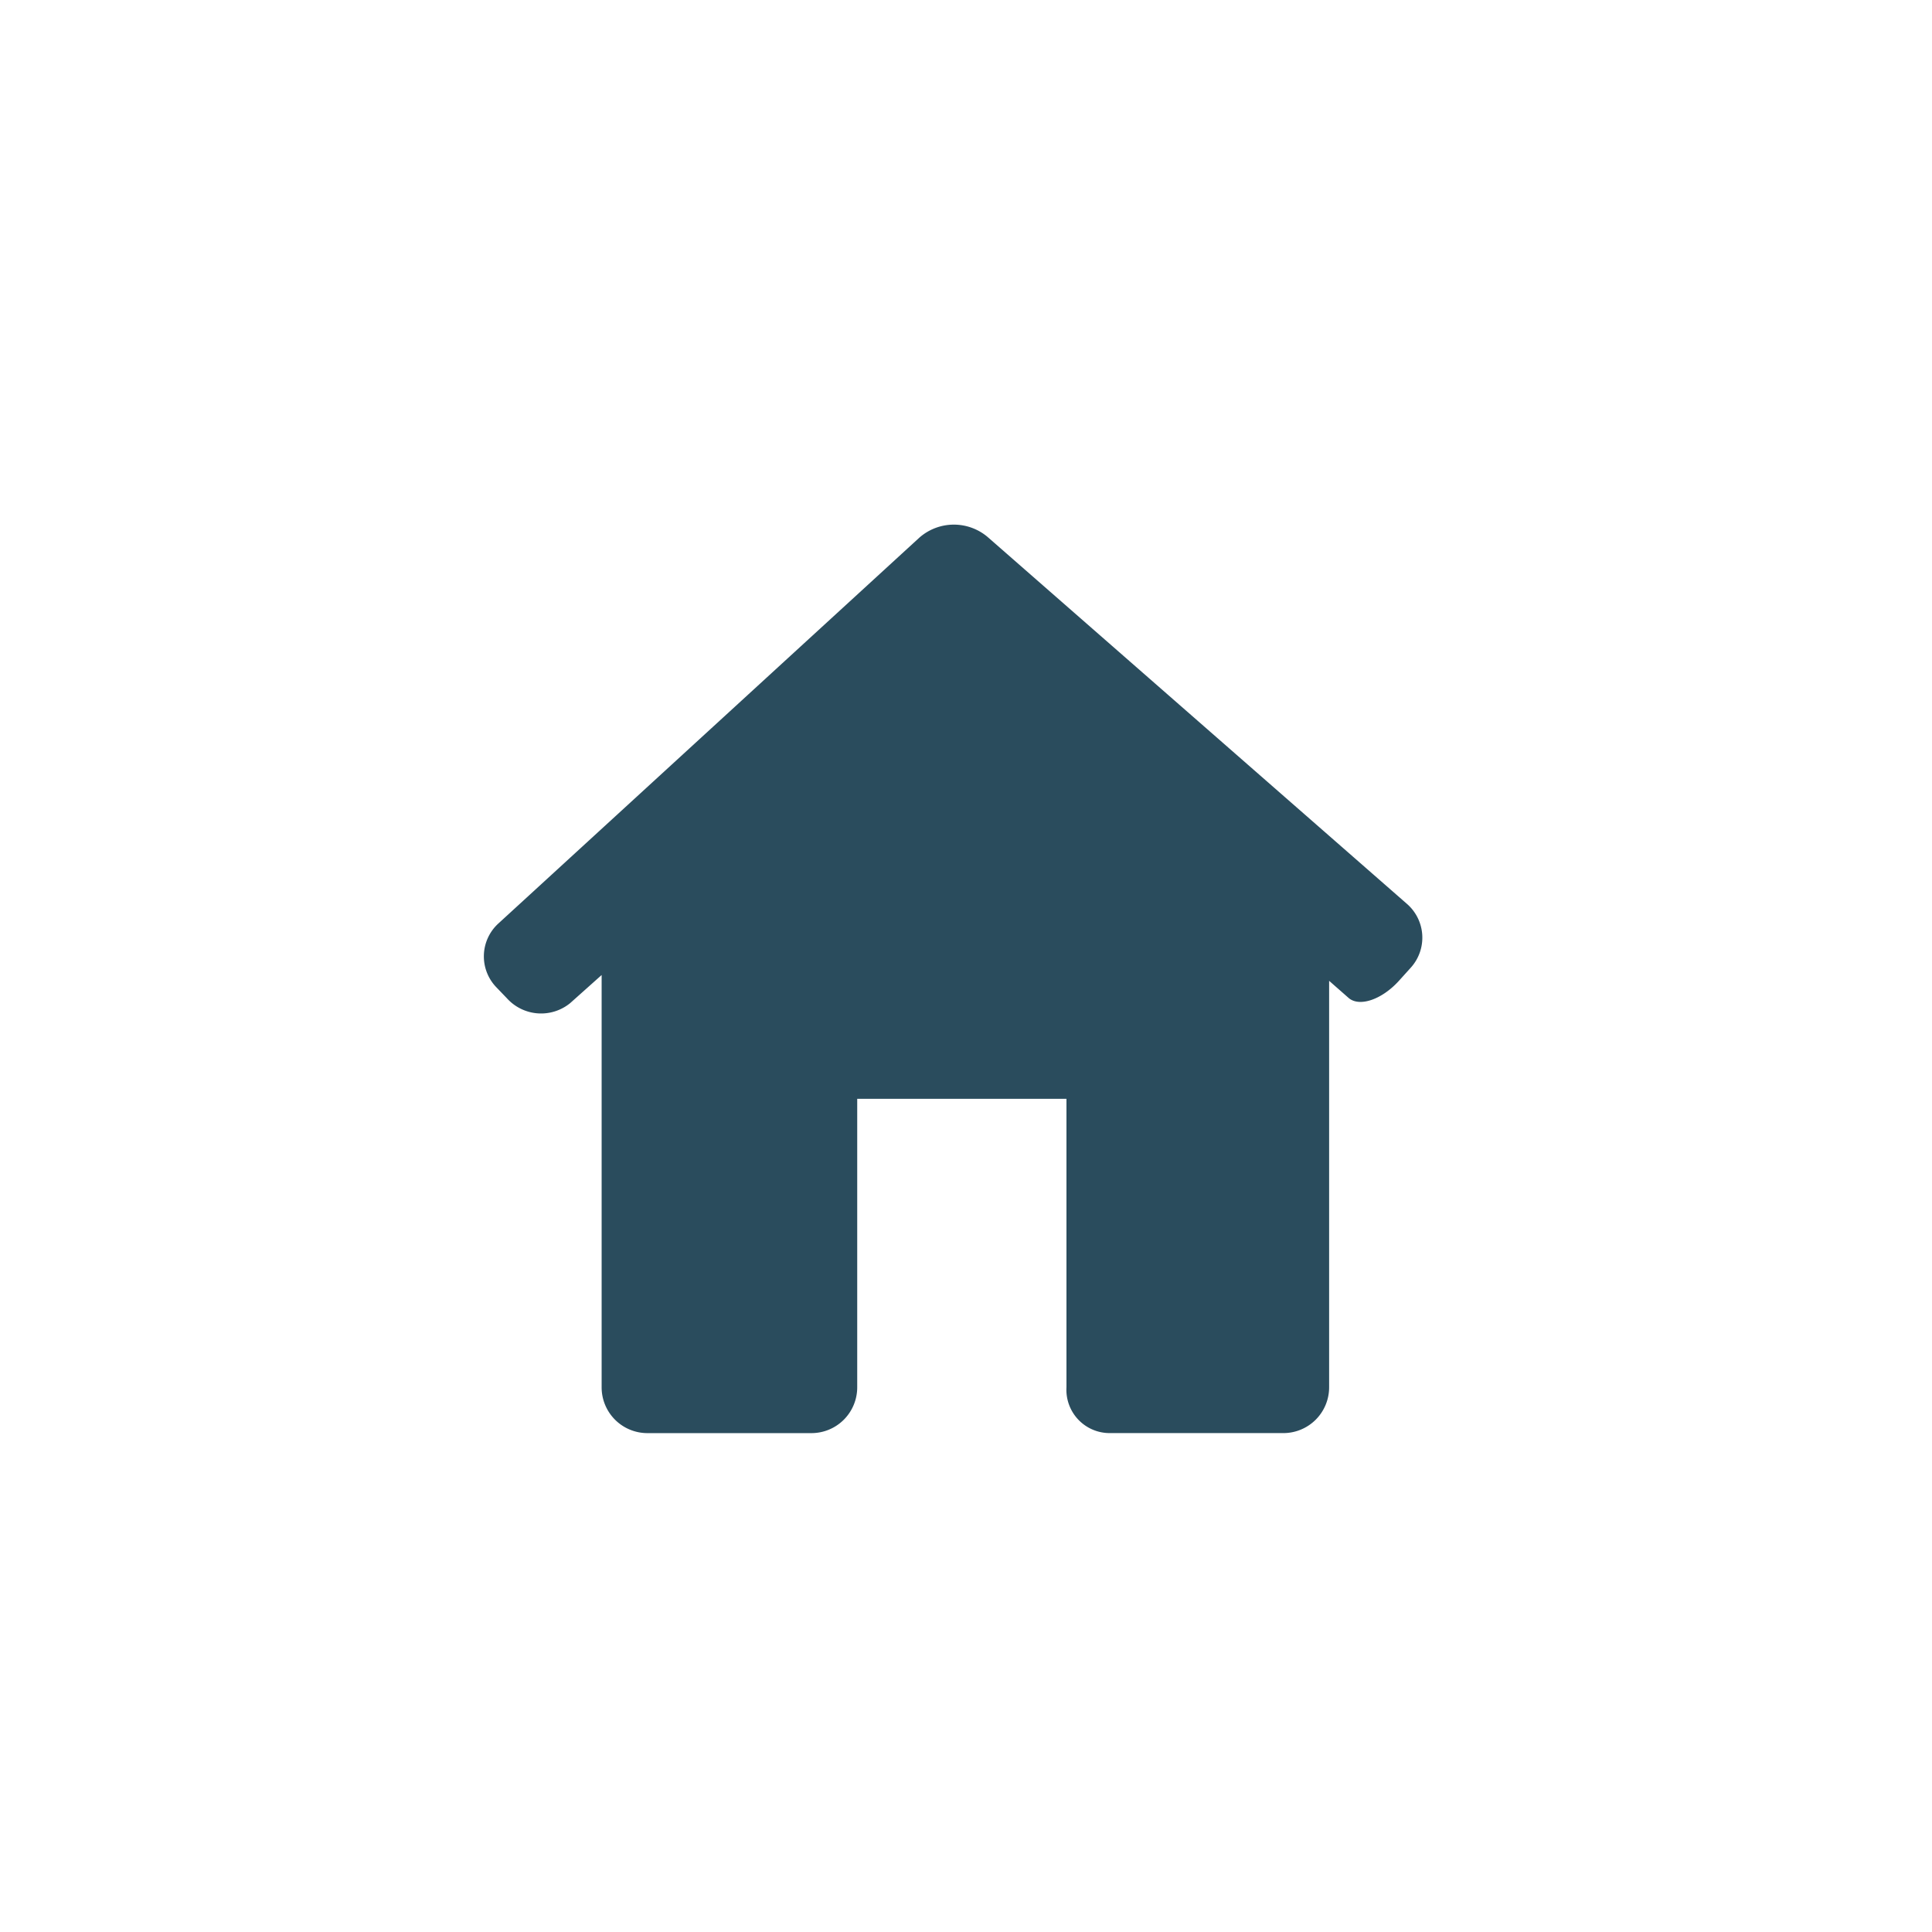 <svg xmlns="http://www.w3.org/2000/svg" width="150" height="150" viewBox="0 0 150 150">
  <title>destaque-0</title>
  <path d="M109.517,75.147a3.475,3.475,0,0,0-.285-4.972L76.67,41.684a4.058,4.058,0,0,0-5.294.061L38.7,71.694a3.455,3.455,0,0,0-.157,4.965l.819.853a3.572,3.572,0,0,0,4.9.375L46.711,75.7v32.013a3.553,3.553,0,0,0,3.554,3.554H63a3.554,3.554,0,0,0,3.554-3.554v-22.4H82.8v22.4a3.359,3.359,0,0,0,3.339,3.552h13.5a3.554,3.554,0,0,0,3.554-3.554V76.151s.674.591,1.506,1.323,2.575.144,3.9-1.31Z" fill="#2a4c5d"/>
</svg>
